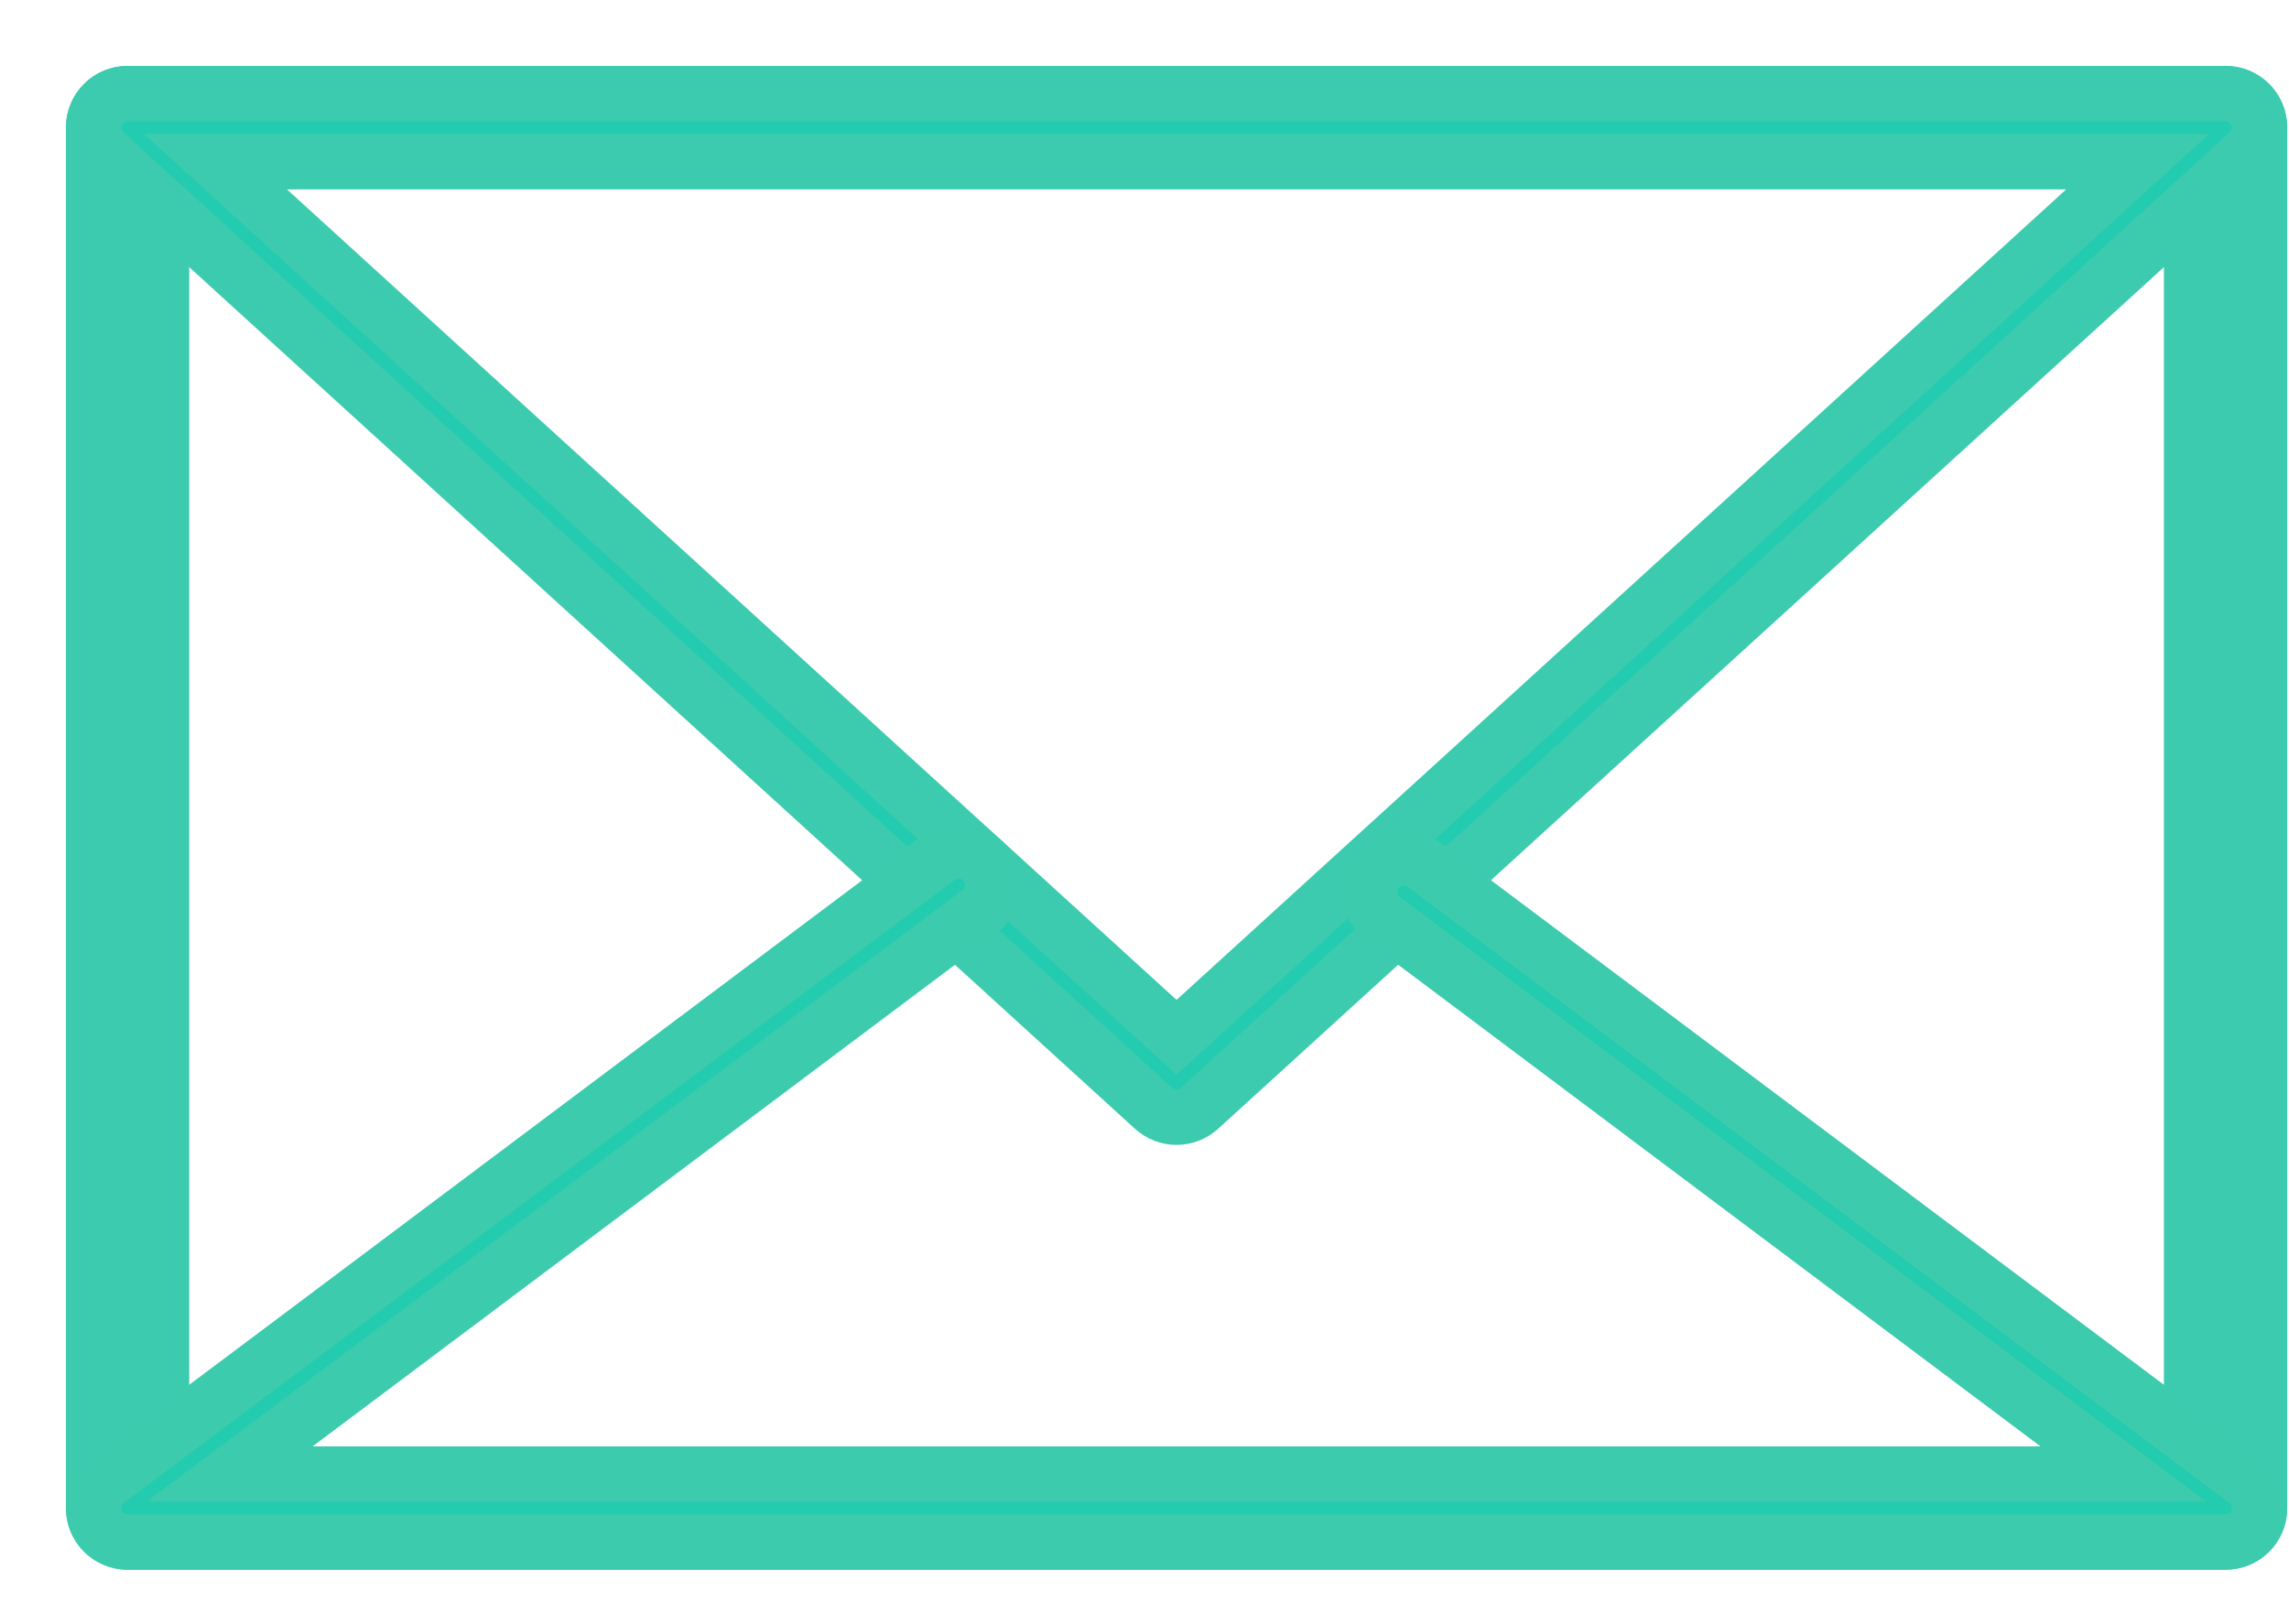 <?xml version="1.0" encoding="UTF-8"?>
<svg width="31px" height="22px" viewBox="0 0 31 22" version="1.1" xmlns="http://www.w3.org/2000/svg" xmlns:xlink="http://www.w3.org/1999/xlink">
    <!-- Generator: Sketch 54.1 (76490) - https://sketchapp.com -->
    <title>Group 8</title>
    <desc>Created with Sketch.</desc>
    <g id="Page-1" stroke="none" stroke-width="1" fill="none" fill-rule="evenodd">
        <g id="Desktop-HD-Copy" transform="translate(-109, -7101)">
            <g id="Group-9" transform="translate(110, 6780)">
                <g id="Group-8" transform="translate(0, 322)">
                    <path d="M1.188,18.967 L28.681,18.967 L28.681,1.188 L1.188,1.188 L1.188,18.967 Z M29.141,19.887 L0.728,19.887 C0.474,19.887 0.268,19.681 0.268,19.427 L0.268,0.728 C0.268,0.473 0.474,0.268 0.728,0.268 L29.141,0.268 C29.395,0.268 29.601,0.473 29.601,0.728 L29.601,19.427 C29.601,19.681 29.395,19.887 29.141,19.887 L29.141,19.887 Z" id="Fill-1" fill="#3CCBAE"></path>
                    <path d="M1.188,18.967 L28.681,18.967 L28.681,1.188 L1.188,1.188 L1.188,18.967 Z M29.141,19.887 L0.728,19.887 C0.474,19.887 0.268,19.681 0.268,19.427 L0.268,0.728 C0.268,0.473 0.474,0.268 0.728,0.268 L29.141,0.268 C29.395,0.268 29.601,0.473 29.601,0.728 L29.601,19.427 C29.601,19.681 29.395,19.887 29.141,19.887 Z" id="Stroke-3" stroke="#3CCBAE" stroke-width="0.75"></path>
                    <path d="M1.916,1.188 L14.934,13.051 L27.953,1.188 L1.916,1.188 Z M14.934,14.133 C14.824,14.133 14.713,14.093 14.624,14.013 L0.418,1.068 C0.278,0.939 0.231,0.739 0.299,0.562 C0.368,0.384 0.538,0.268 0.728,0.268 L29.141,0.268 C29.331,0.268 29.502,0.384 29.57,0.562 C29.639,0.739 29.591,0.939 29.451,1.068 L15.244,14.013 C15.156,14.093 15.046,14.133 14.934,14.133 L14.934,14.133 Z" id="Fill-4" fill="#23CBB0"></path>
                    <path d="M1.916,1.188 L14.934,13.051 L27.953,1.188 L1.916,1.188 Z M14.934,14.133 C14.824,14.133 14.713,14.093 14.624,14.013 L0.418,1.068 C0.278,0.939 0.231,0.739 0.299,0.562 C0.368,0.384 0.538,0.268 0.728,0.268 L29.141,0.268 C29.331,0.268 29.502,0.384 29.57,0.562 C29.639,0.739 29.591,0.939 29.451,1.068 L15.244,14.013 C15.156,14.093 15.046,14.133 14.934,14.133 Z" id="Stroke-5" stroke="#3CCBAE" stroke-width="0.75"></path>
                    <path d="M29.141,19.887 L0.728,19.887 C0.529,19.887 0.354,19.76 0.292,19.573 C0.229,19.384 0.294,19.178 0.452,19.059 L11.71,10.617 C11.912,10.466 12.201,10.506 12.353,10.709 C12.505,10.914 12.464,11.201 12.261,11.354 L2.108,18.967 L27.76,18.967 L17.735,11.449 C17.532,11.297 17.49,11.008 17.642,10.805 C17.795,10.601 18.084,10.561 18.287,10.713 L29.417,19.059 C29.575,19.178 29.64,19.384 29.577,19.573 C29.515,19.76 29.339,19.887 29.141,19.887" id="Fill-6" fill="#23CBAF"></path>
                    <path d="M29.141,19.887 L0.728,19.887 C0.529,19.887 0.354,19.76 0.292,19.573 C0.229,19.384 0.294,19.178 0.452,19.059 L11.71,10.617 C11.912,10.466 12.201,10.506 12.353,10.709 C12.505,10.914 12.464,11.201 12.261,11.354 L2.108,18.967 L27.76,18.967 L17.735,11.449 C17.532,11.297 17.49,11.008 17.642,10.805 C17.795,10.601 18.084,10.561 18.287,10.713 L29.417,19.059 C29.575,19.178 29.64,19.384 29.577,19.573 C29.515,19.76 29.339,19.887 29.141,19.887 Z" id="Stroke-7" stroke="#3CCBAD" stroke-width="0.75"></path>
                </g>
            </g>
        </g>
    </g>
</svg>